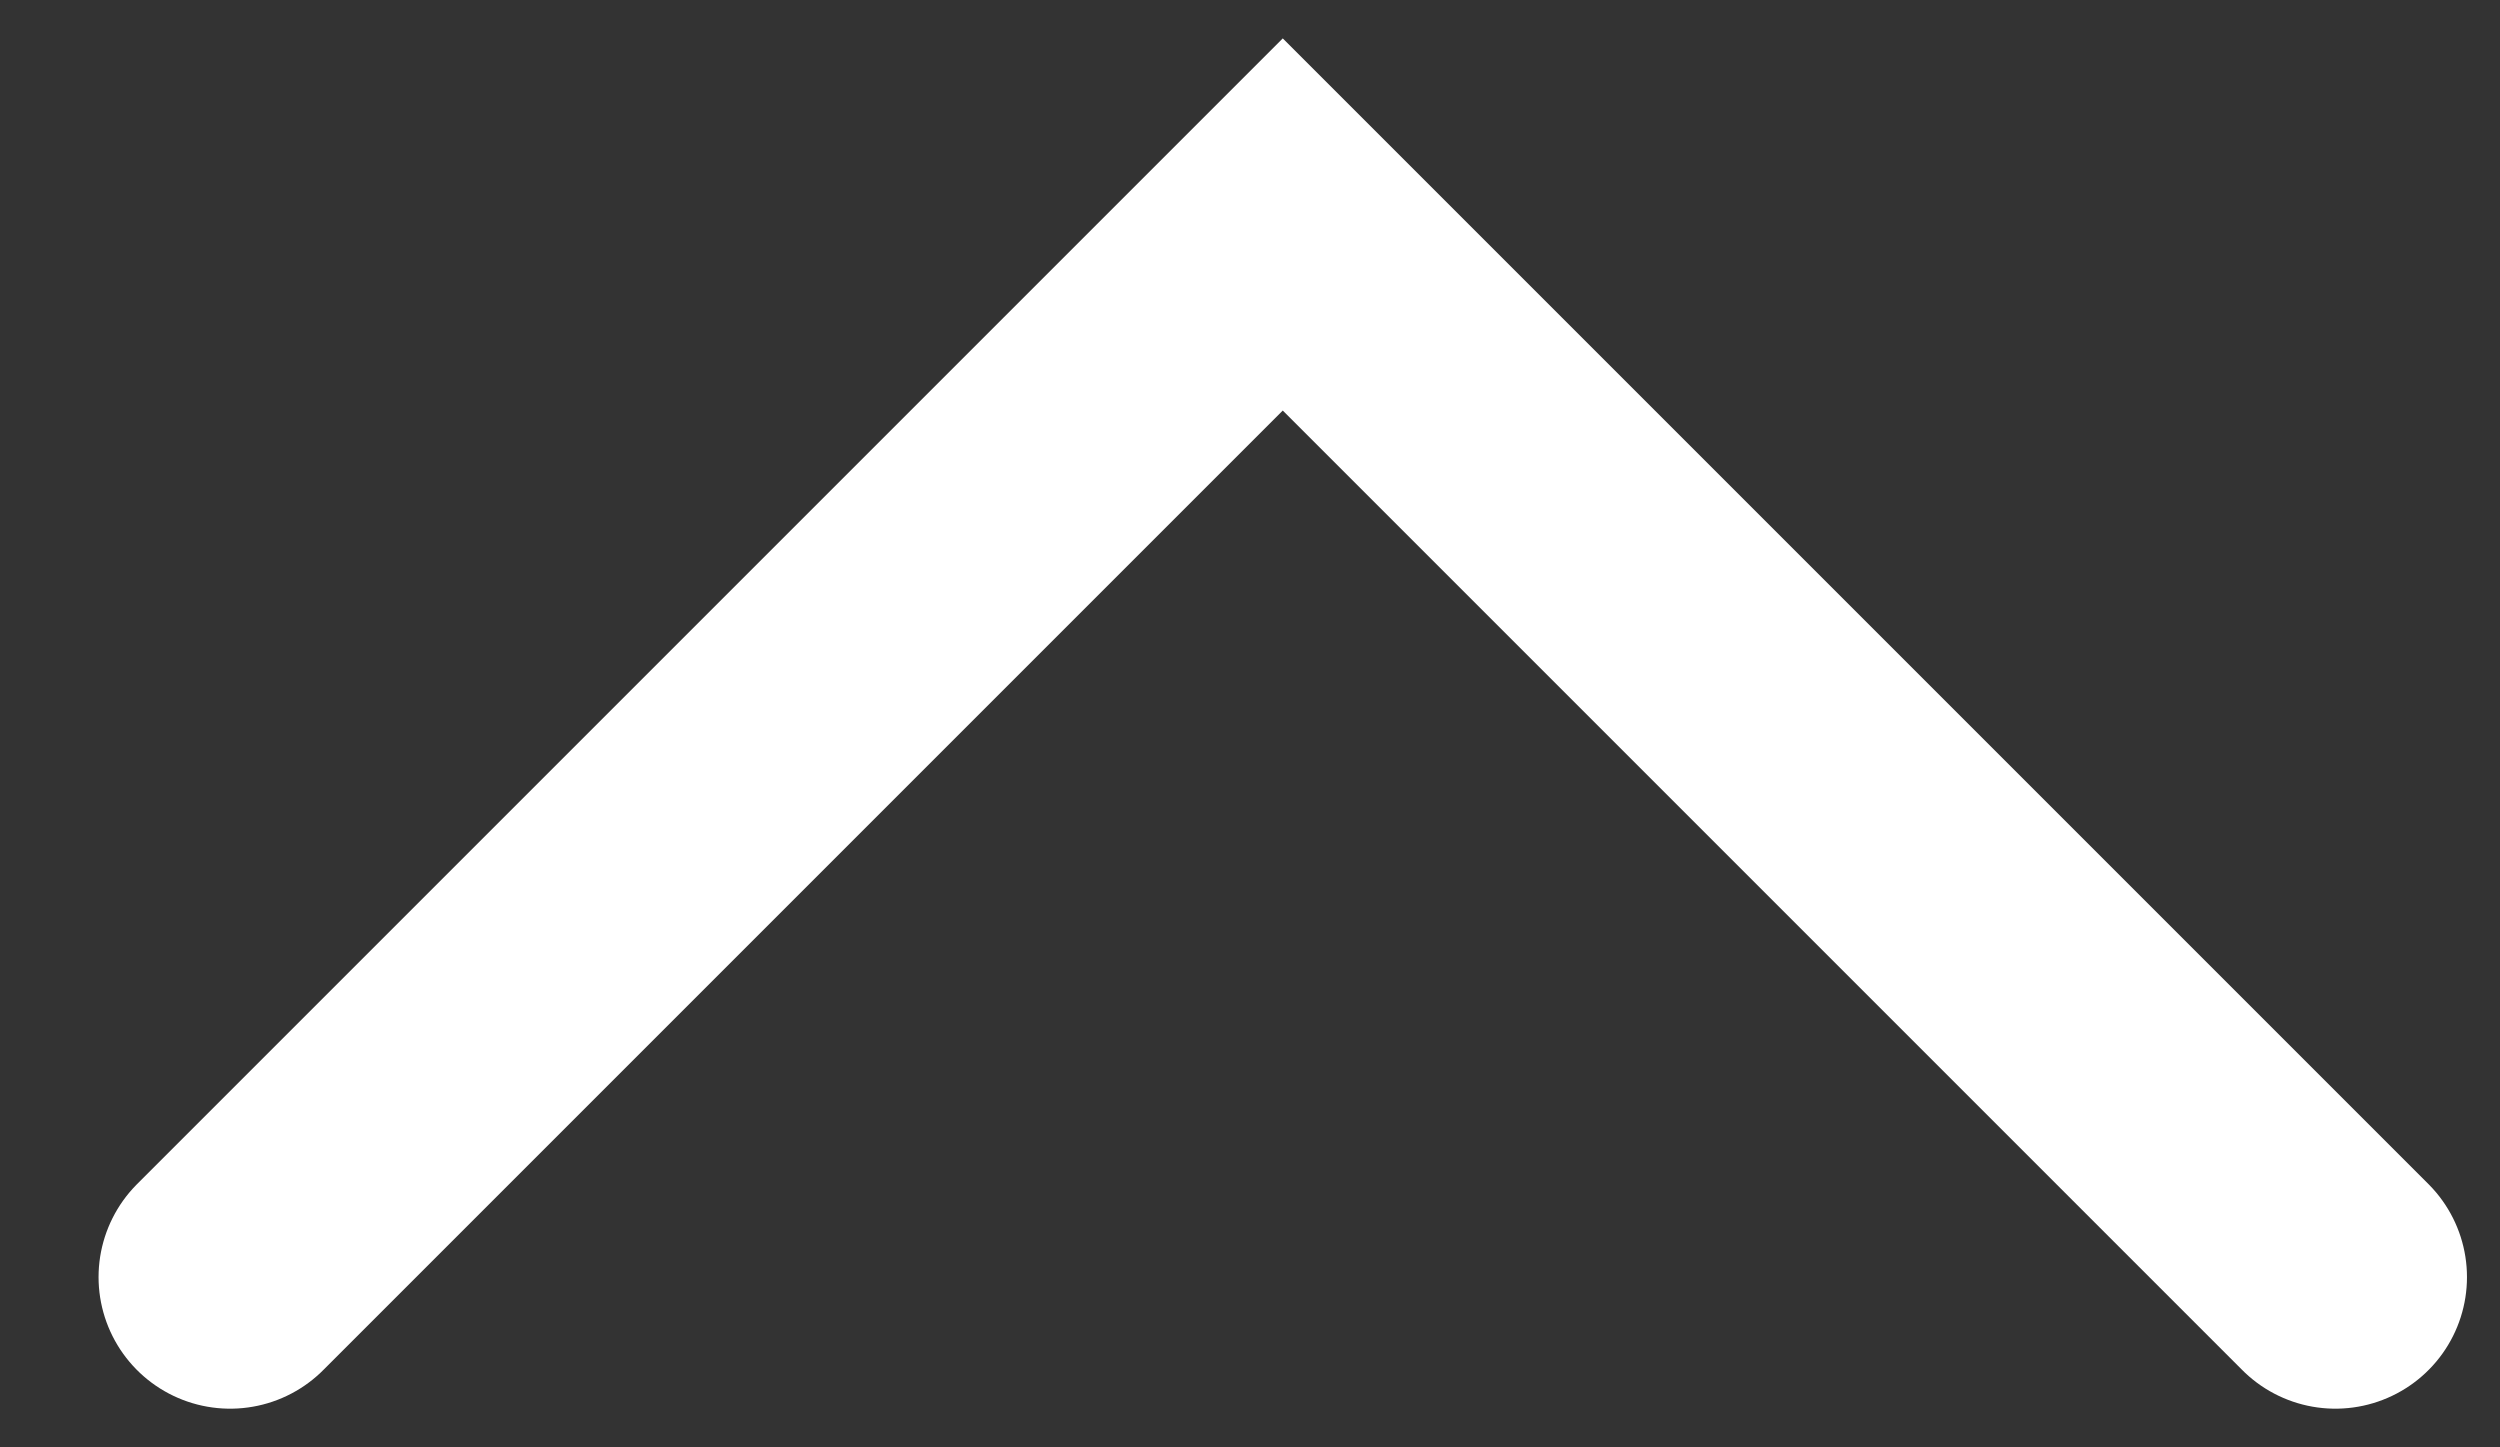 <svg width="19" height="11" viewBox="0 0 19 11" fill="none" xmlns="http://www.w3.org/2000/svg">
<rect x="0" y="0" width="19" height="11" fill="#333333" stroke="none"/>
<path d="M1.749 9.706L9.749 1.706L17.749 9.706" stroke="white" stroke-width="2" stroke-linecap="round"/>
</svg>
